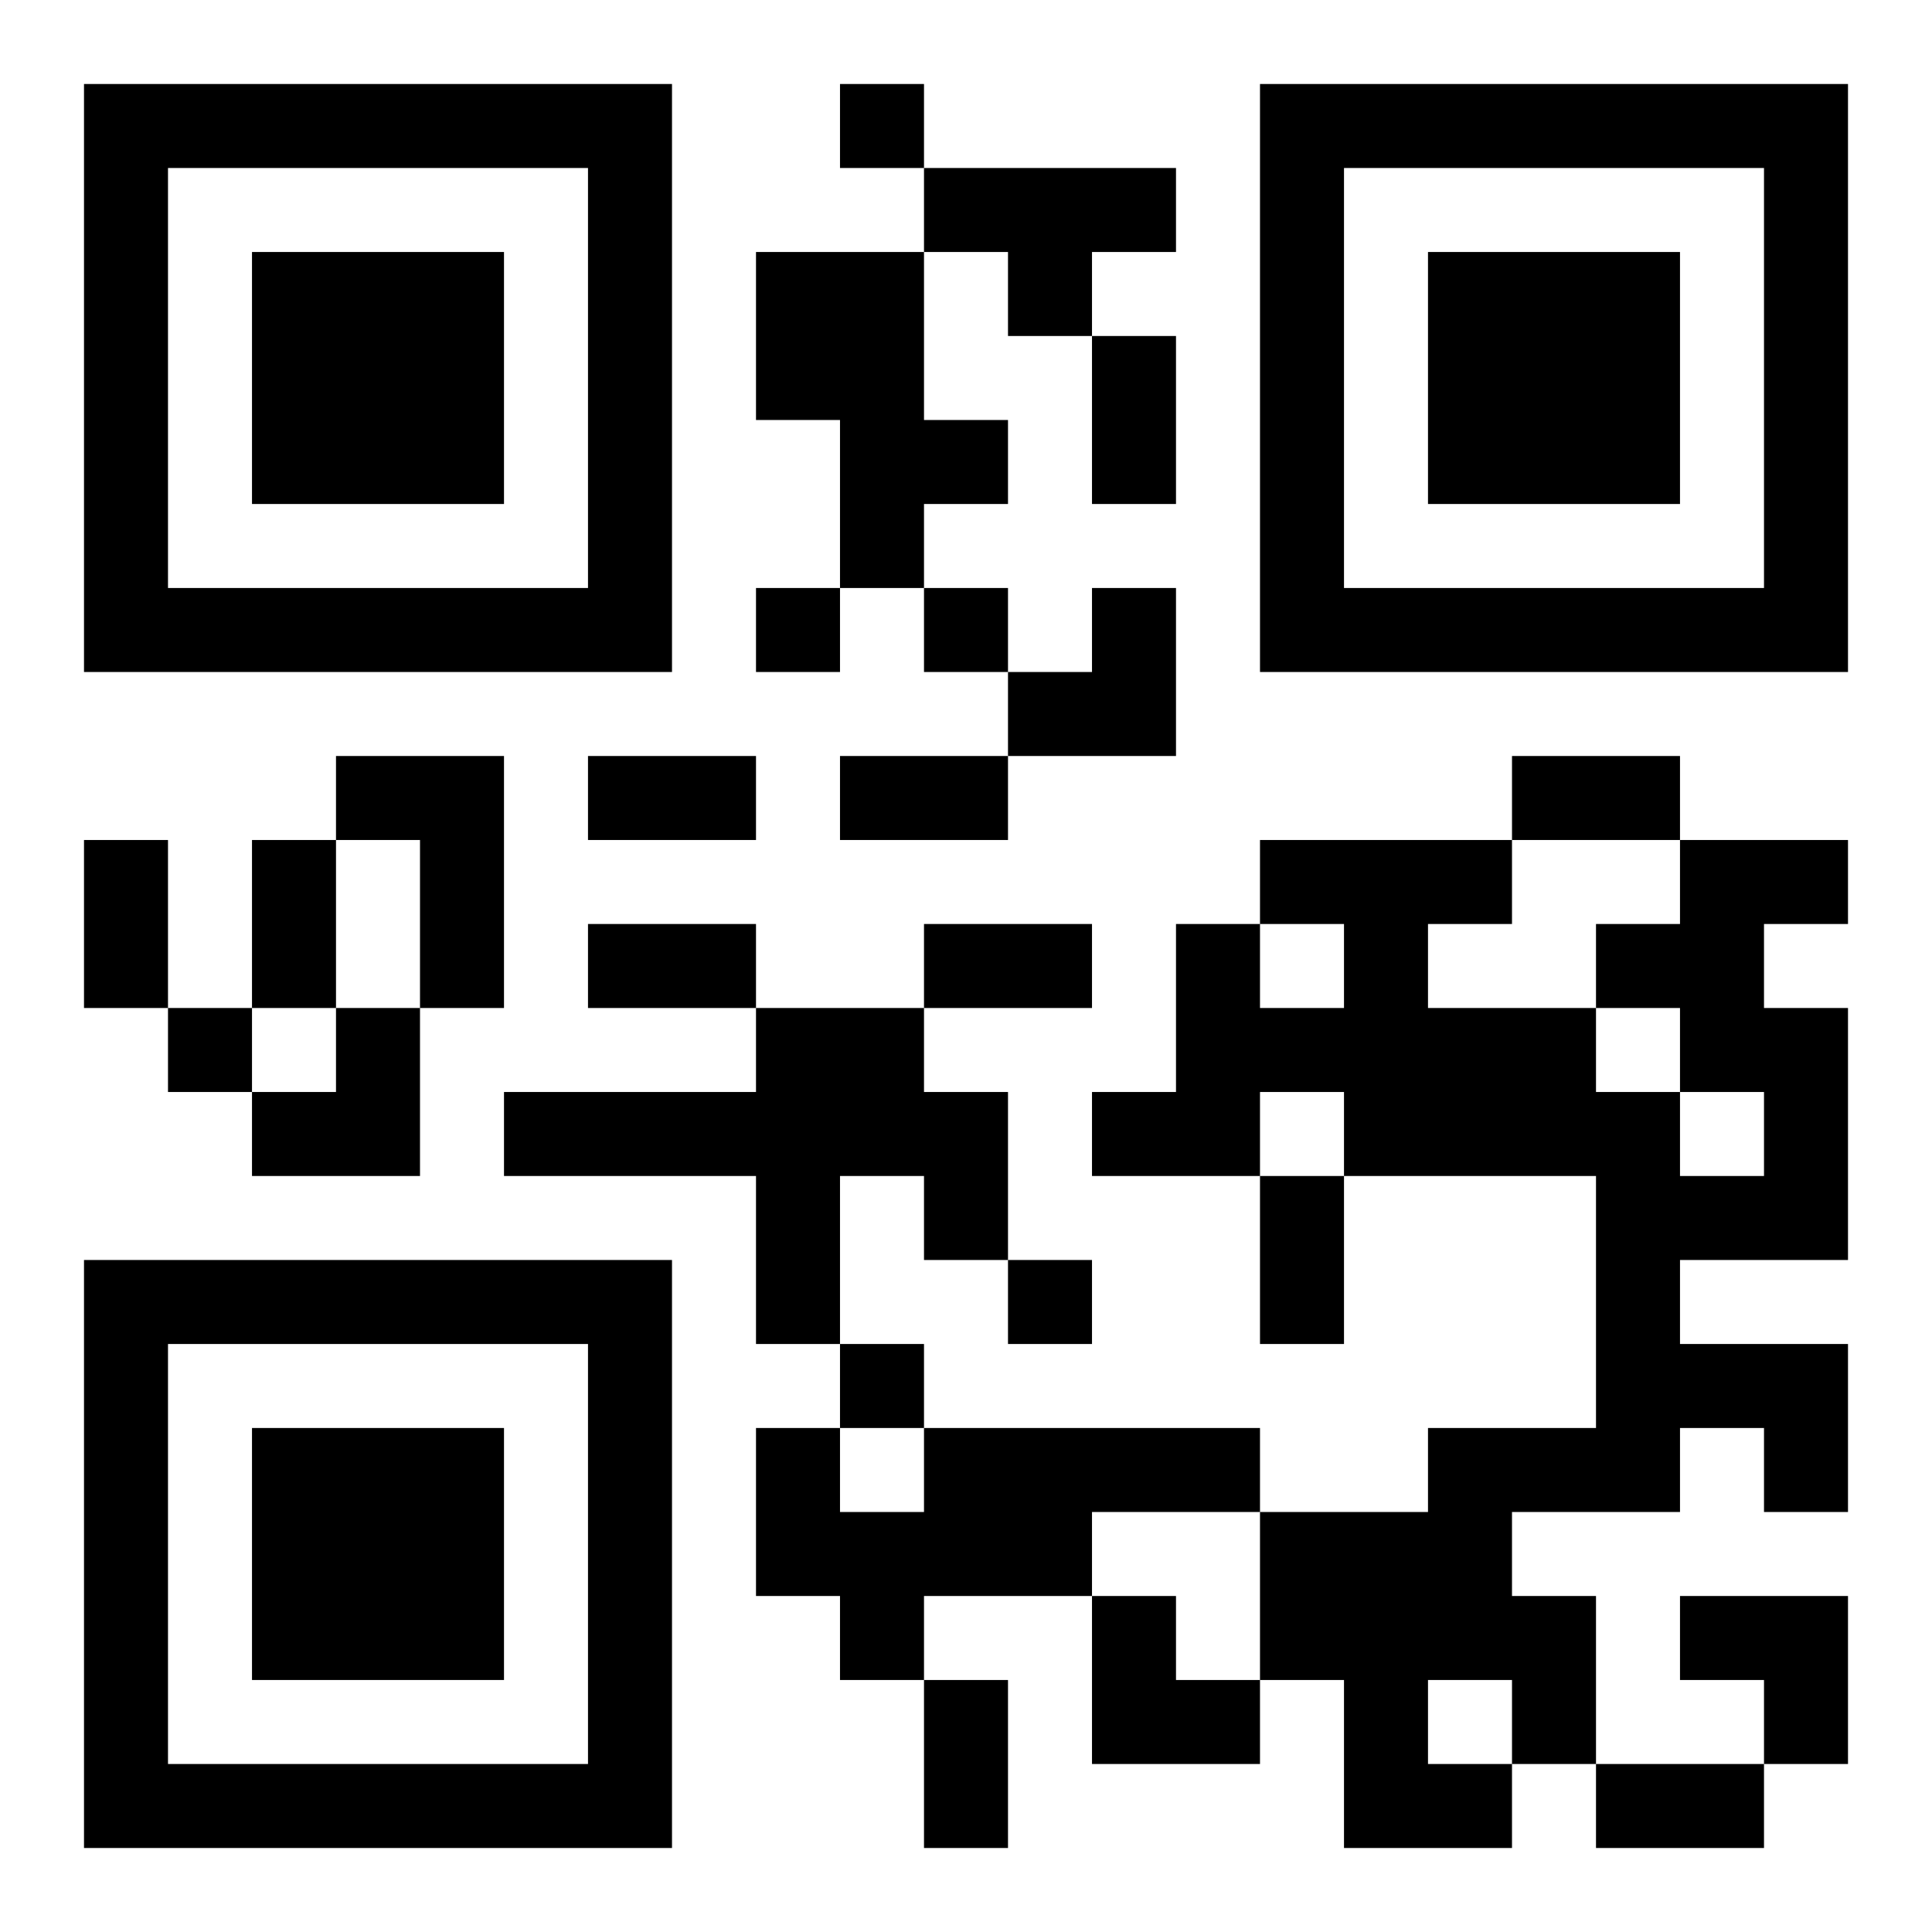 <?xml version="1.0" encoding="UTF-8"?>
<!DOCTYPE svg PUBLIC "-//W3C//DTD SVG 1.1//EN" "http://www.w3.org/Graphics/SVG/1.1/DTD/svg11.dtd">
<svg xmlns="http://www.w3.org/2000/svg" version="1.1" viewBox="0 0 23 23" stroke="none">
	<rect width="100%" height="100%" fill="#ffffff"/>
	<path d="M1,1h7v1h-7z M10,1h1v1h-1z M15,1h7v1h-7z M1,2h1v6h-1z M7,2h1v6h-1z M11,2h3v1h-3z M15,2h1v6h-1z M21,2h1v6h-1z M3,3h3v3h-3z M9,3h2v2h-2z M12,3h1v1h-1z M17,3h3v3h-3z M13,4h1v2h-1z M10,5h2v1h-2z M10,6h1v1h-1z M2,7h5v1h-5z M9,7h1v1h-1z M11,7h1v1h-1z M13,7h1v2h-1z M16,7h5v1h-5z M12,8h1v1h-1z M4,9h2v1h-2z M7,9h2v1h-2z M10,9h2v1h-2z M18,9h2v1h-2z M1,10h1v2h-1z M3,10h1v2h-1z M5,10h1v2h-1z M15,10h3v1h-3z M20,10h1v3h-1z M21,10h1v1h-1z M7,11h2v1h-2z M11,11h2v1h-2z M14,11h1v3h-1z M16,11h1v3h-1z M19,11h1v1h-1z M2,12h1v1h-1z M4,12h1v2h-1z M9,12h2v2h-2z M15,12h1v1h-1z M17,12h2v2h-2z M21,12h1v3h-1z M3,13h1v1h-1z M6,13h3v1h-3z M11,13h1v2h-1z M13,13h1v1h-1z M19,13h1v5h-1z M9,14h1v2h-1z M15,14h1v2h-1z M20,14h1v1h-1z M1,15h7v1h-7z M12,15h1v1h-1z M1,16h1v6h-1z M7,16h1v6h-1z M10,16h1v1h-1z M20,16h2v1h-2z M3,17h3v3h-3z M9,17h1v2h-1z M11,17h4v1h-4z M17,17h1v3h-1z M18,17h1v1h-1z M21,17h1v1h-1z M10,18h3v1h-3z M15,18h2v2h-2z M10,19h1v1h-1z M13,19h1v2h-1z M18,19h1v2h-1z M20,19h2v1h-2z M11,20h1v2h-1z M14,20h1v1h-1z M16,20h1v2h-1z M21,20h1v1h-1z M2,21h5v1h-5z M17,21h1v1h-1z M19,21h2v1h-2z" fill="#000000"/>
</svg>
